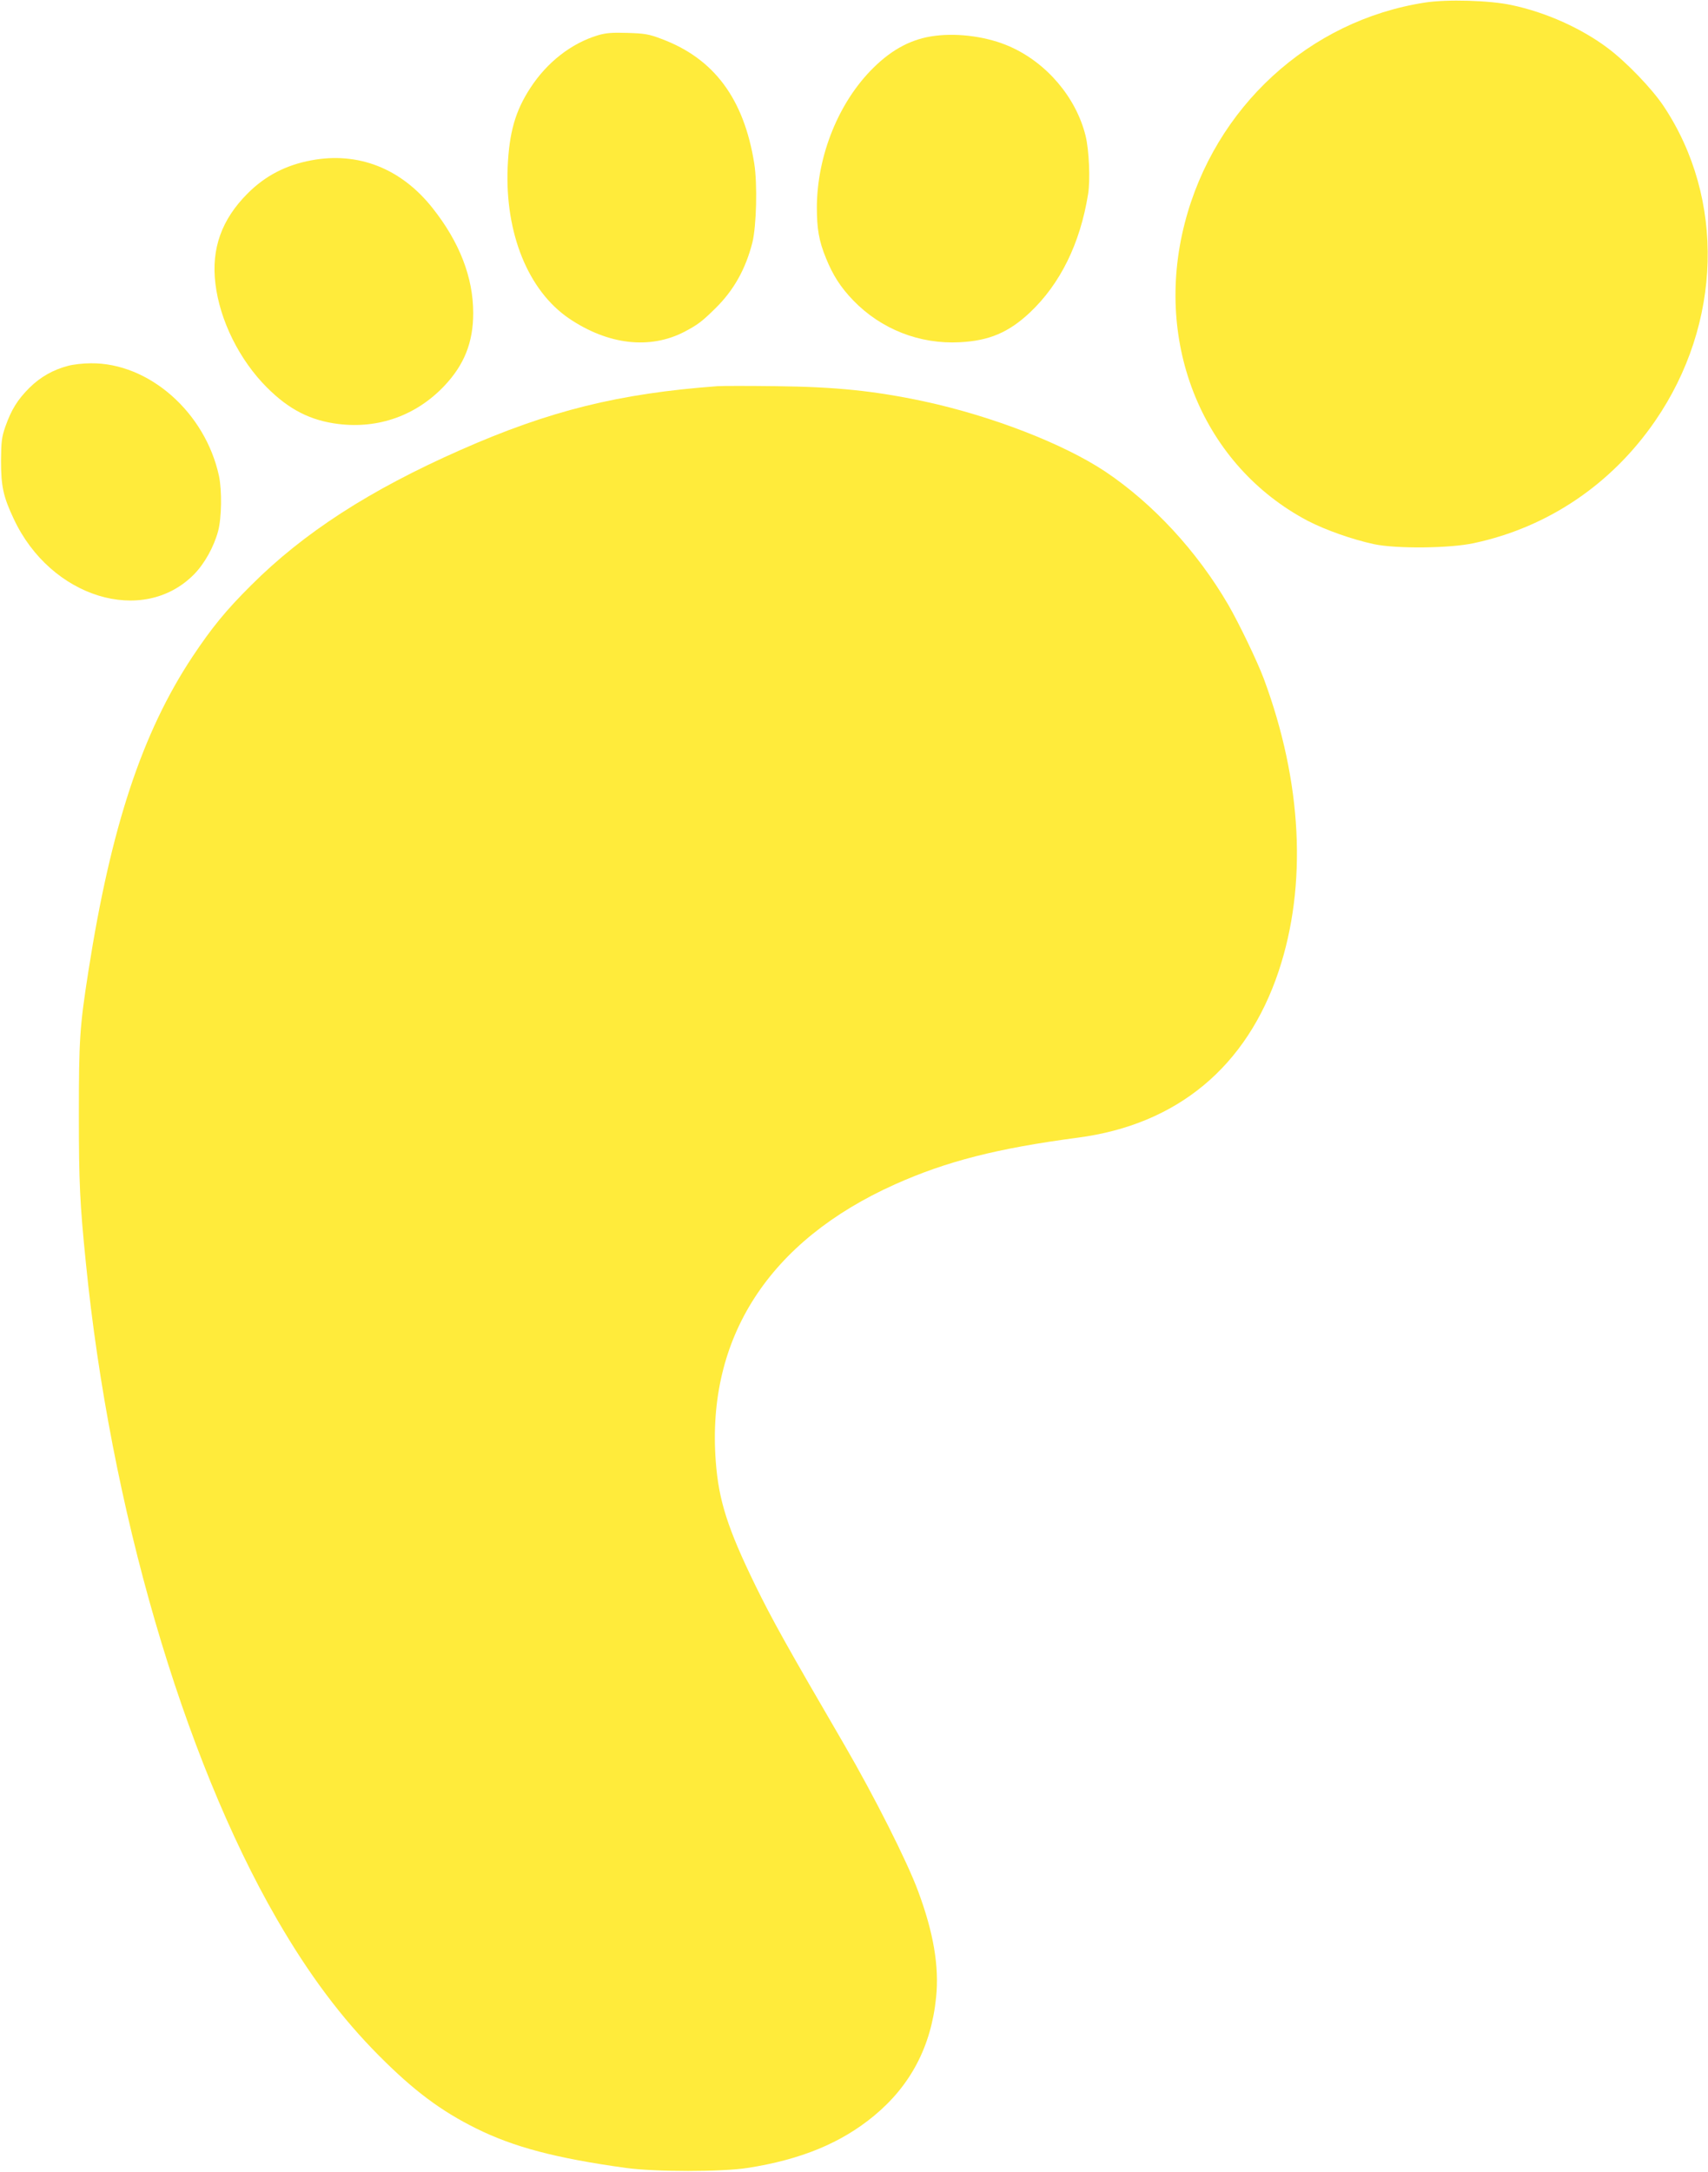 <?xml version="1.0" standalone="no"?>
<!DOCTYPE svg PUBLIC "-//W3C//DTD SVG 20010904//EN"
 "http://www.w3.org/TR/2001/REC-SVG-20010904/DTD/svg10.dtd">
<svg version="1.0" xmlns="http://www.w3.org/2000/svg"
 width="1007pt" height="1280pt" viewBox="0 0 1007 1280"
 preserveAspectRatio="xMidYMid meet">
<g transform="translate(0,1280) scale(0.1,-0.1)"
fill="#ffeb3b" stroke="none">
<path d="M8402 12785 c-683 -105 -1241 -617 -1417 -1300 -185 -717 111 -1431
726 -1755 105 -54 260 -109 389 -137 131 -28 448 -25 590 6 436 93 812 347
1069 721 394 573 413 1309 49 1855 -68 102 -219 259 -327 340 -156 118 -368
213 -569 255 -129 28 -381 35 -510 15z"/>
<path d="M3525 12592 c-156 -47 -299 -158 -398 -310 -89 -136 -125 -263 -134
-468 -16 -389 121 -727 362 -891 231 -156 477 -184 681 -78 77 41 101 58 182
138 108 106 178 231 218 388 24 99 30 343 11 465 -61 383 -238 620 -548 735
-73 28 -100 32 -199 35 -90 3 -128 0 -175 -14z"/>
<path d="M5514 12589 c-134 -16 -252 -77 -365 -189 -204 -201 -331 -515 -333
-820 0 -128 12 -200 54 -302 41 -101 86 -171 160 -248 164 -170 392 -260 630
-247 173 9 287 58 412 175 179 169 296 406 343 697 14 82 6 263 -15 346 -56
225 -229 429 -447 525 -126 56 -297 81 -439 63z"/>
<path d="M1835 11855 c-150 -28 -271 -91 -375 -195 -154 -154 -215 -326 -190
-532 26 -217 142 -450 304 -612 131 -131 258 -195 422 -215 237 -29 458 51
622 223 119 125 172 258 172 431 0 210 -81 419 -240 619 -185 234 -439 333
-715 281z"/>
<path d="M402 10644 c-89 -23 -164 -66 -228 -129 -70 -70 -106 -127 -142 -228
-22 -63 -25 -89 -26 -202 0 -150 13 -212 75 -343 217 -465 762 -632 1063 -327
62 63 117 162 142 255 21 79 23 240 5 325 -81 375 -413 667 -755 664 -45 0
-105 -7 -134 -15z"/>
<path d="M4230 10524 c-581 -43 -990 -144 -1515 -376 -535 -236 -925 -488
-1235 -798 -148 -147 -231 -249 -345 -420 -297 -448 -481 -1004 -614 -1855
-51 -327 -56 -400 -56 -845 0 -402 6 -523 41 -870 144 -1445 571 -2910 1126
-3870 189 -327 381 -583 603 -806 204 -205 364 -325 572 -428 221 -110 471
-176 883 -233 177 -24 563 -24 718 0 314 49 552 147 746 308 214 177 336 408
365 697 19 181 -15 382 -106 626 -64 174 -259 560 -434 861 -342 587 -427 740
-525 940 -164 336 -217 502 -234 732 -55 729 314 1300 1057 1633 304 136 602
212 1078 275 586 77 996 418 1184 982 169 507 138 1115 -88 1723 -39 104 -146
326 -209 435 -184 316 -444 597 -726 786 -247 164 -668 327 -1066 413 -296 63
-522 86 -875 90 -159 2 -315 2 -345 0z"/>
</g>
</svg>
